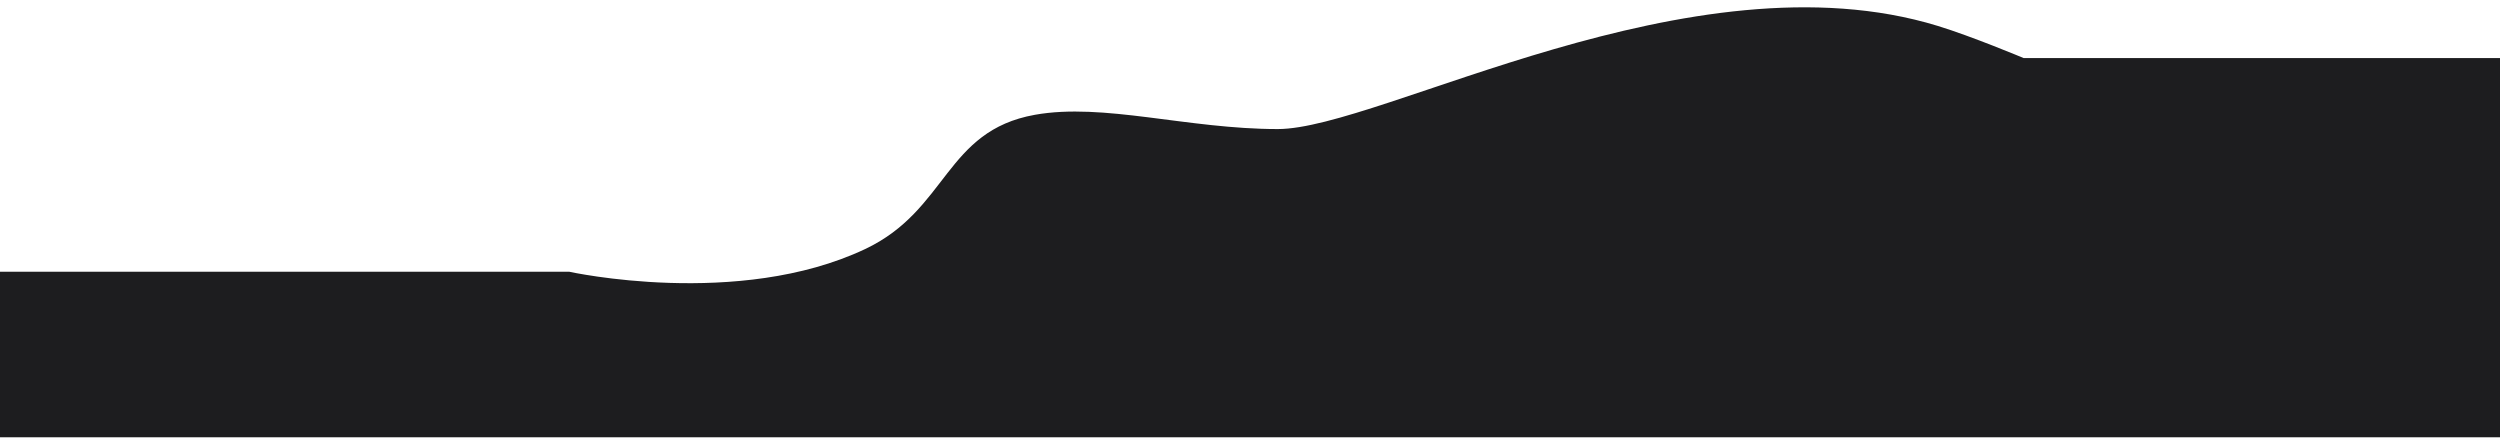 <?xml version="1.0" encoding="UTF-8"?> <svg xmlns="http://www.w3.org/2000/svg" width="3417" height="598" viewBox="0 0 3417 598" fill="none"> <g filter="url(#filter0_i)"> <path d="M778 361.401C778 361.401 1009.04 412.427 1182.5 330.401C1295.59 276.927 1291.37 168.946 1414.5 146.902C1508.29 130.111 1623 166.402 1746.5 166.402C1886.48 166.401 2311.84 -77.709 2648.5 25.401C2695.35 39.751 2766 69.401 2766 69.401H3417V597.5H778H0V361.401H778Z" fill="#1D1D1F"></path> </g> <defs> <filter id="filter0_i" x="0" y="0" width="3417" height="607.5" filterUnits="userSpaceOnUse" color-interpolation-filters="sRGB"> <feFlood flood-opacity="0" result="BackgroundImageFix"></feFlood> <feBlend mode="normal" in="SourceGraphic" in2="BackgroundImageFix" result="shape"></feBlend> <feColorMatrix in="SourceAlpha" type="matrix" values="0 0 0 0 0 0 0 0 0 0 0 0 0 0 0 0 0 0 127 0" result="hardAlpha"></feColorMatrix> <feOffset dy="10"></feOffset> <feGaussianBlur stdDeviation="10"></feGaussianBlur> <feComposite in2="hardAlpha" operator="arithmetic" k2="-1" k3="1"></feComposite> <feColorMatrix type="matrix" values="0 0 0 0 0 0 0 0 0 0 0 0 0 0 0 0 0 0 0.3 0"></feColorMatrix> <feBlend mode="normal" in2="shape" result="effect1_innerShadow"></feBlend> </filter> </defs> </svg> 